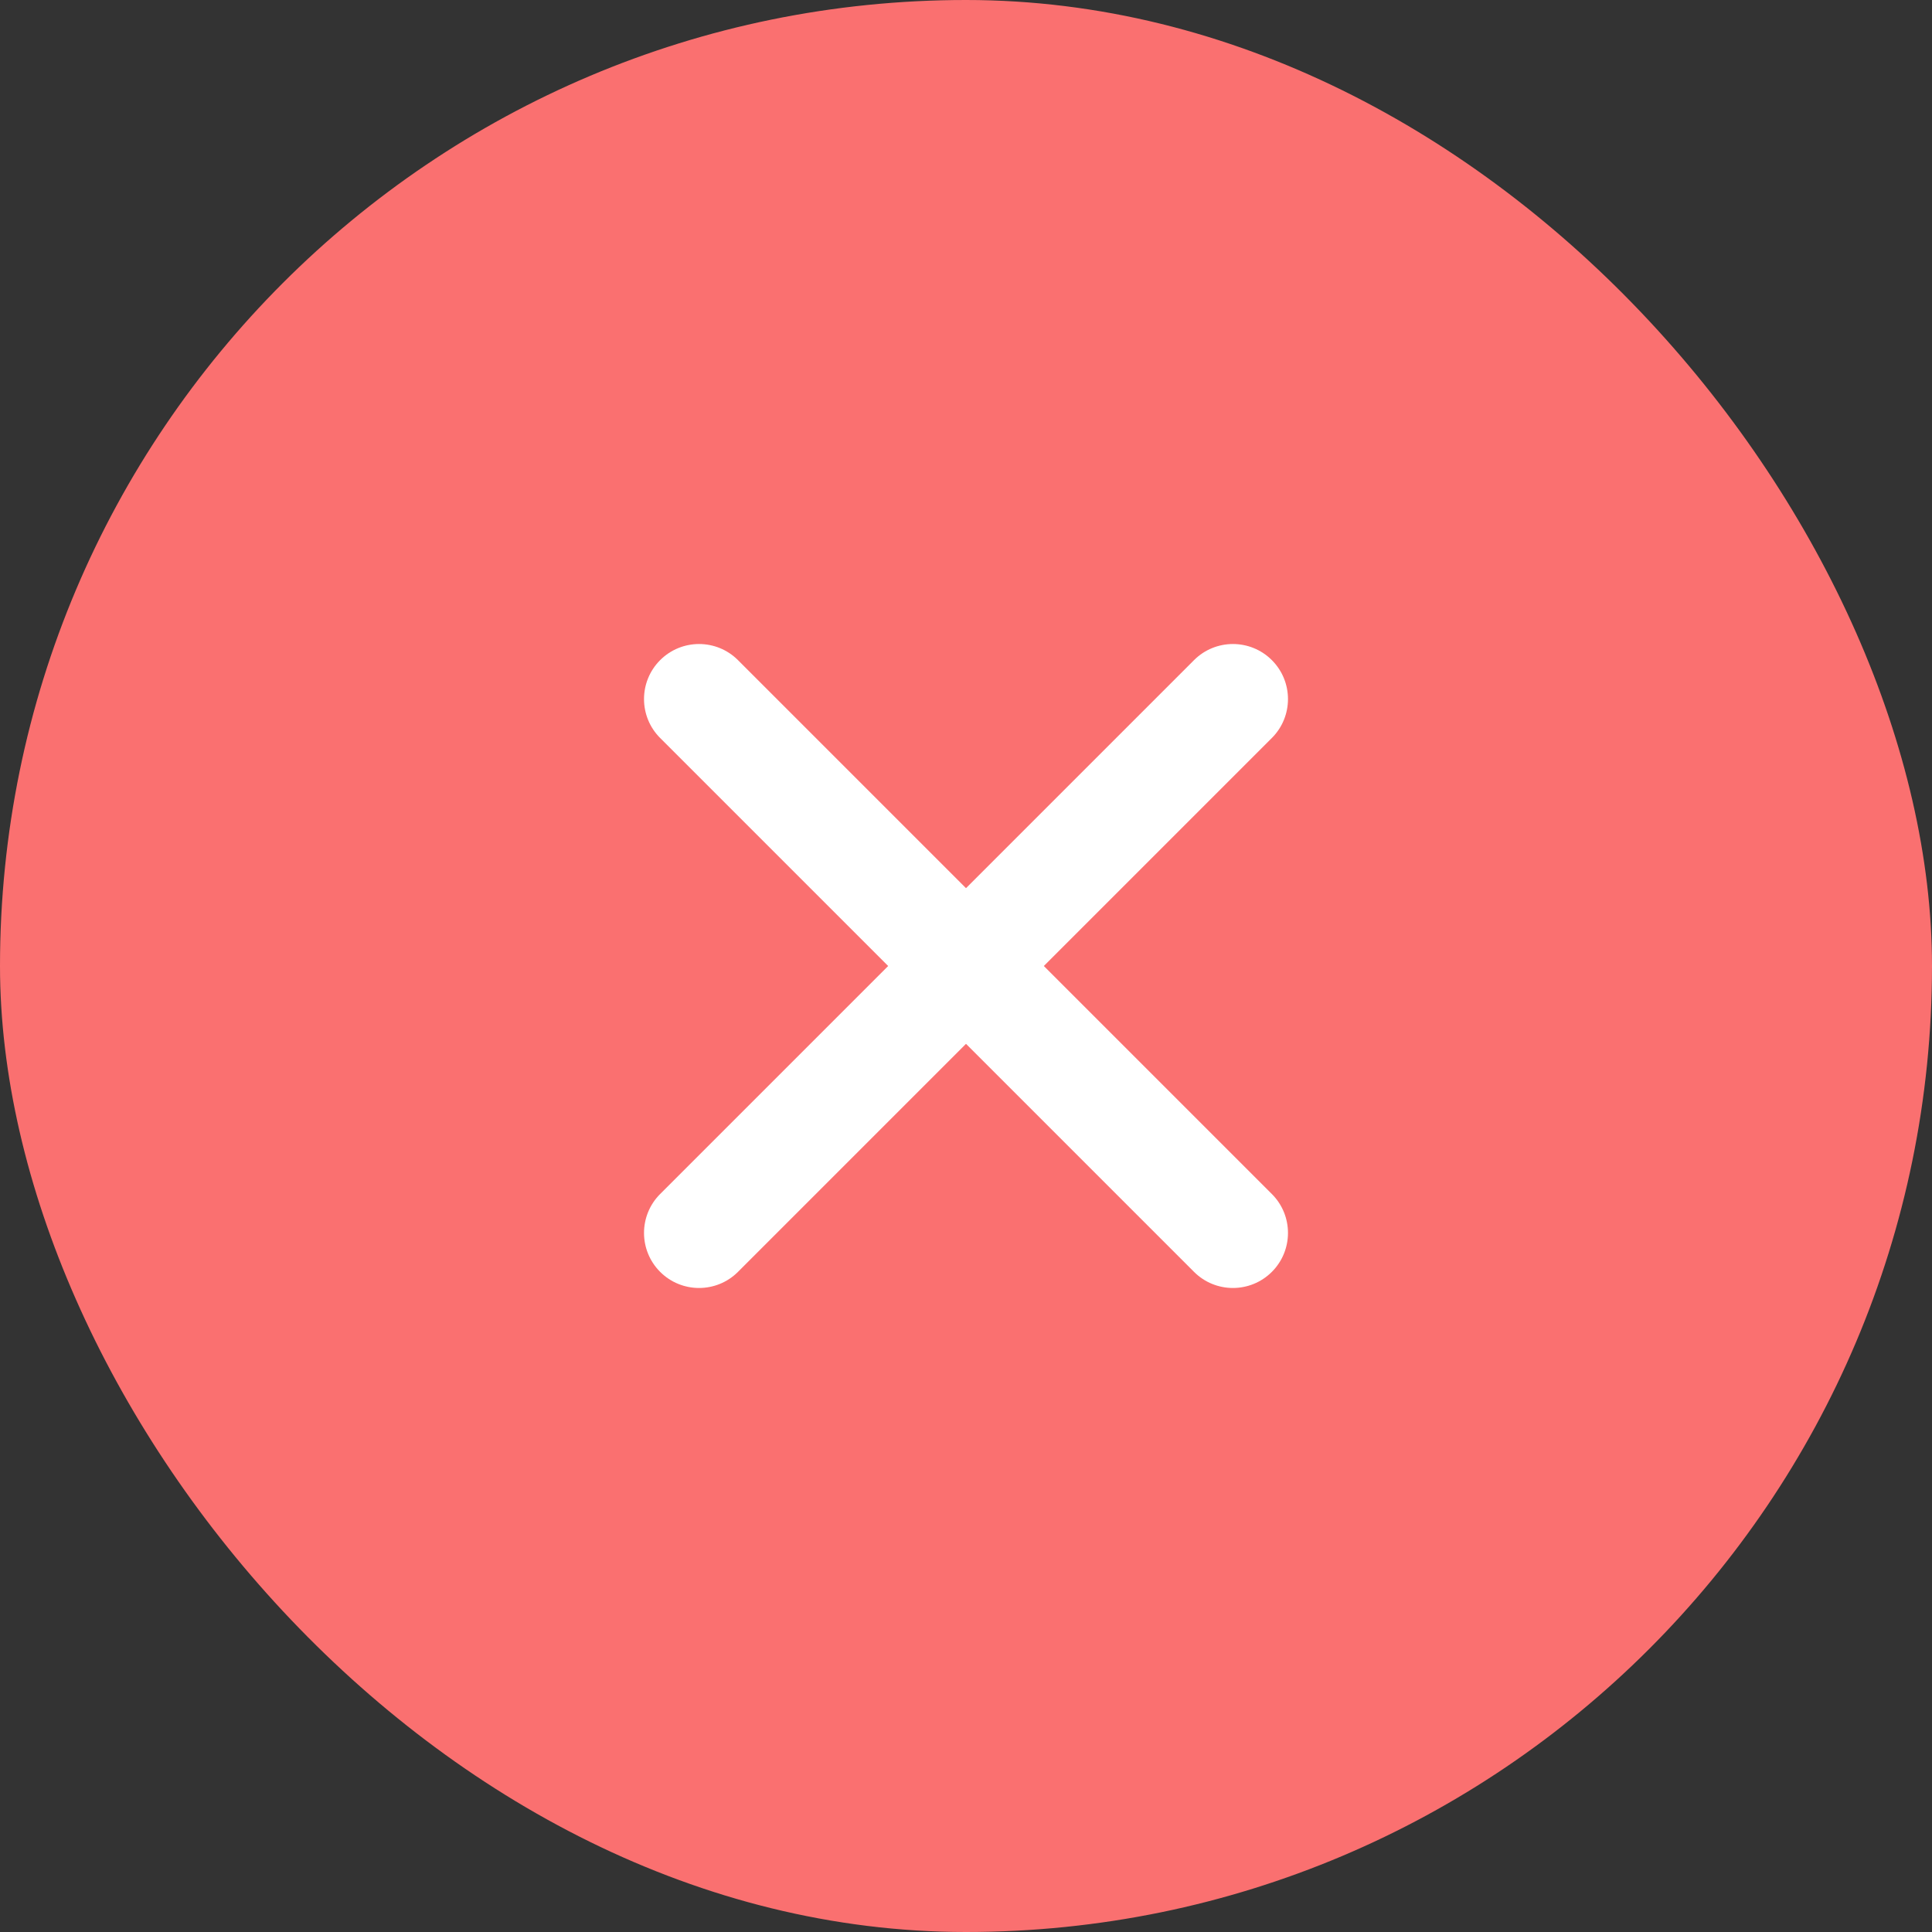 <svg width="48" height="48" viewBox="0 0 48 48" fill="none" xmlns="http://www.w3.org/2000/svg">
<rect x="0" y="0" width="48" height="48" fill="#333333" stroke="none"/>
<rect width="48" height="48" rx="24" fill="#FA7070"/>
<path fill-rule="evenodd" clip-rule="evenodd" d="M16.401 16.401C16.935 15.867 17.801 15.867 18.335 16.401L24 22.066L29.665 16.401C30.199 15.867 31.065 15.867 31.599 16.401C32.133 16.935 32.133 17.801 31.599 18.335L25.934 24L31.599 29.665C32.133 30.199 32.133 31.065 31.599 31.599C31.065 32.133 30.199 32.133 29.665 31.599L24 25.934L18.335 31.599C17.801 32.133 16.935 32.133 16.401 31.599C15.867 31.065 15.867 30.199 16.401 29.665L22.066 24L16.401 18.335C15.867 17.801 15.867 16.935 16.401 16.401Z" fill="white"/>
</svg>
